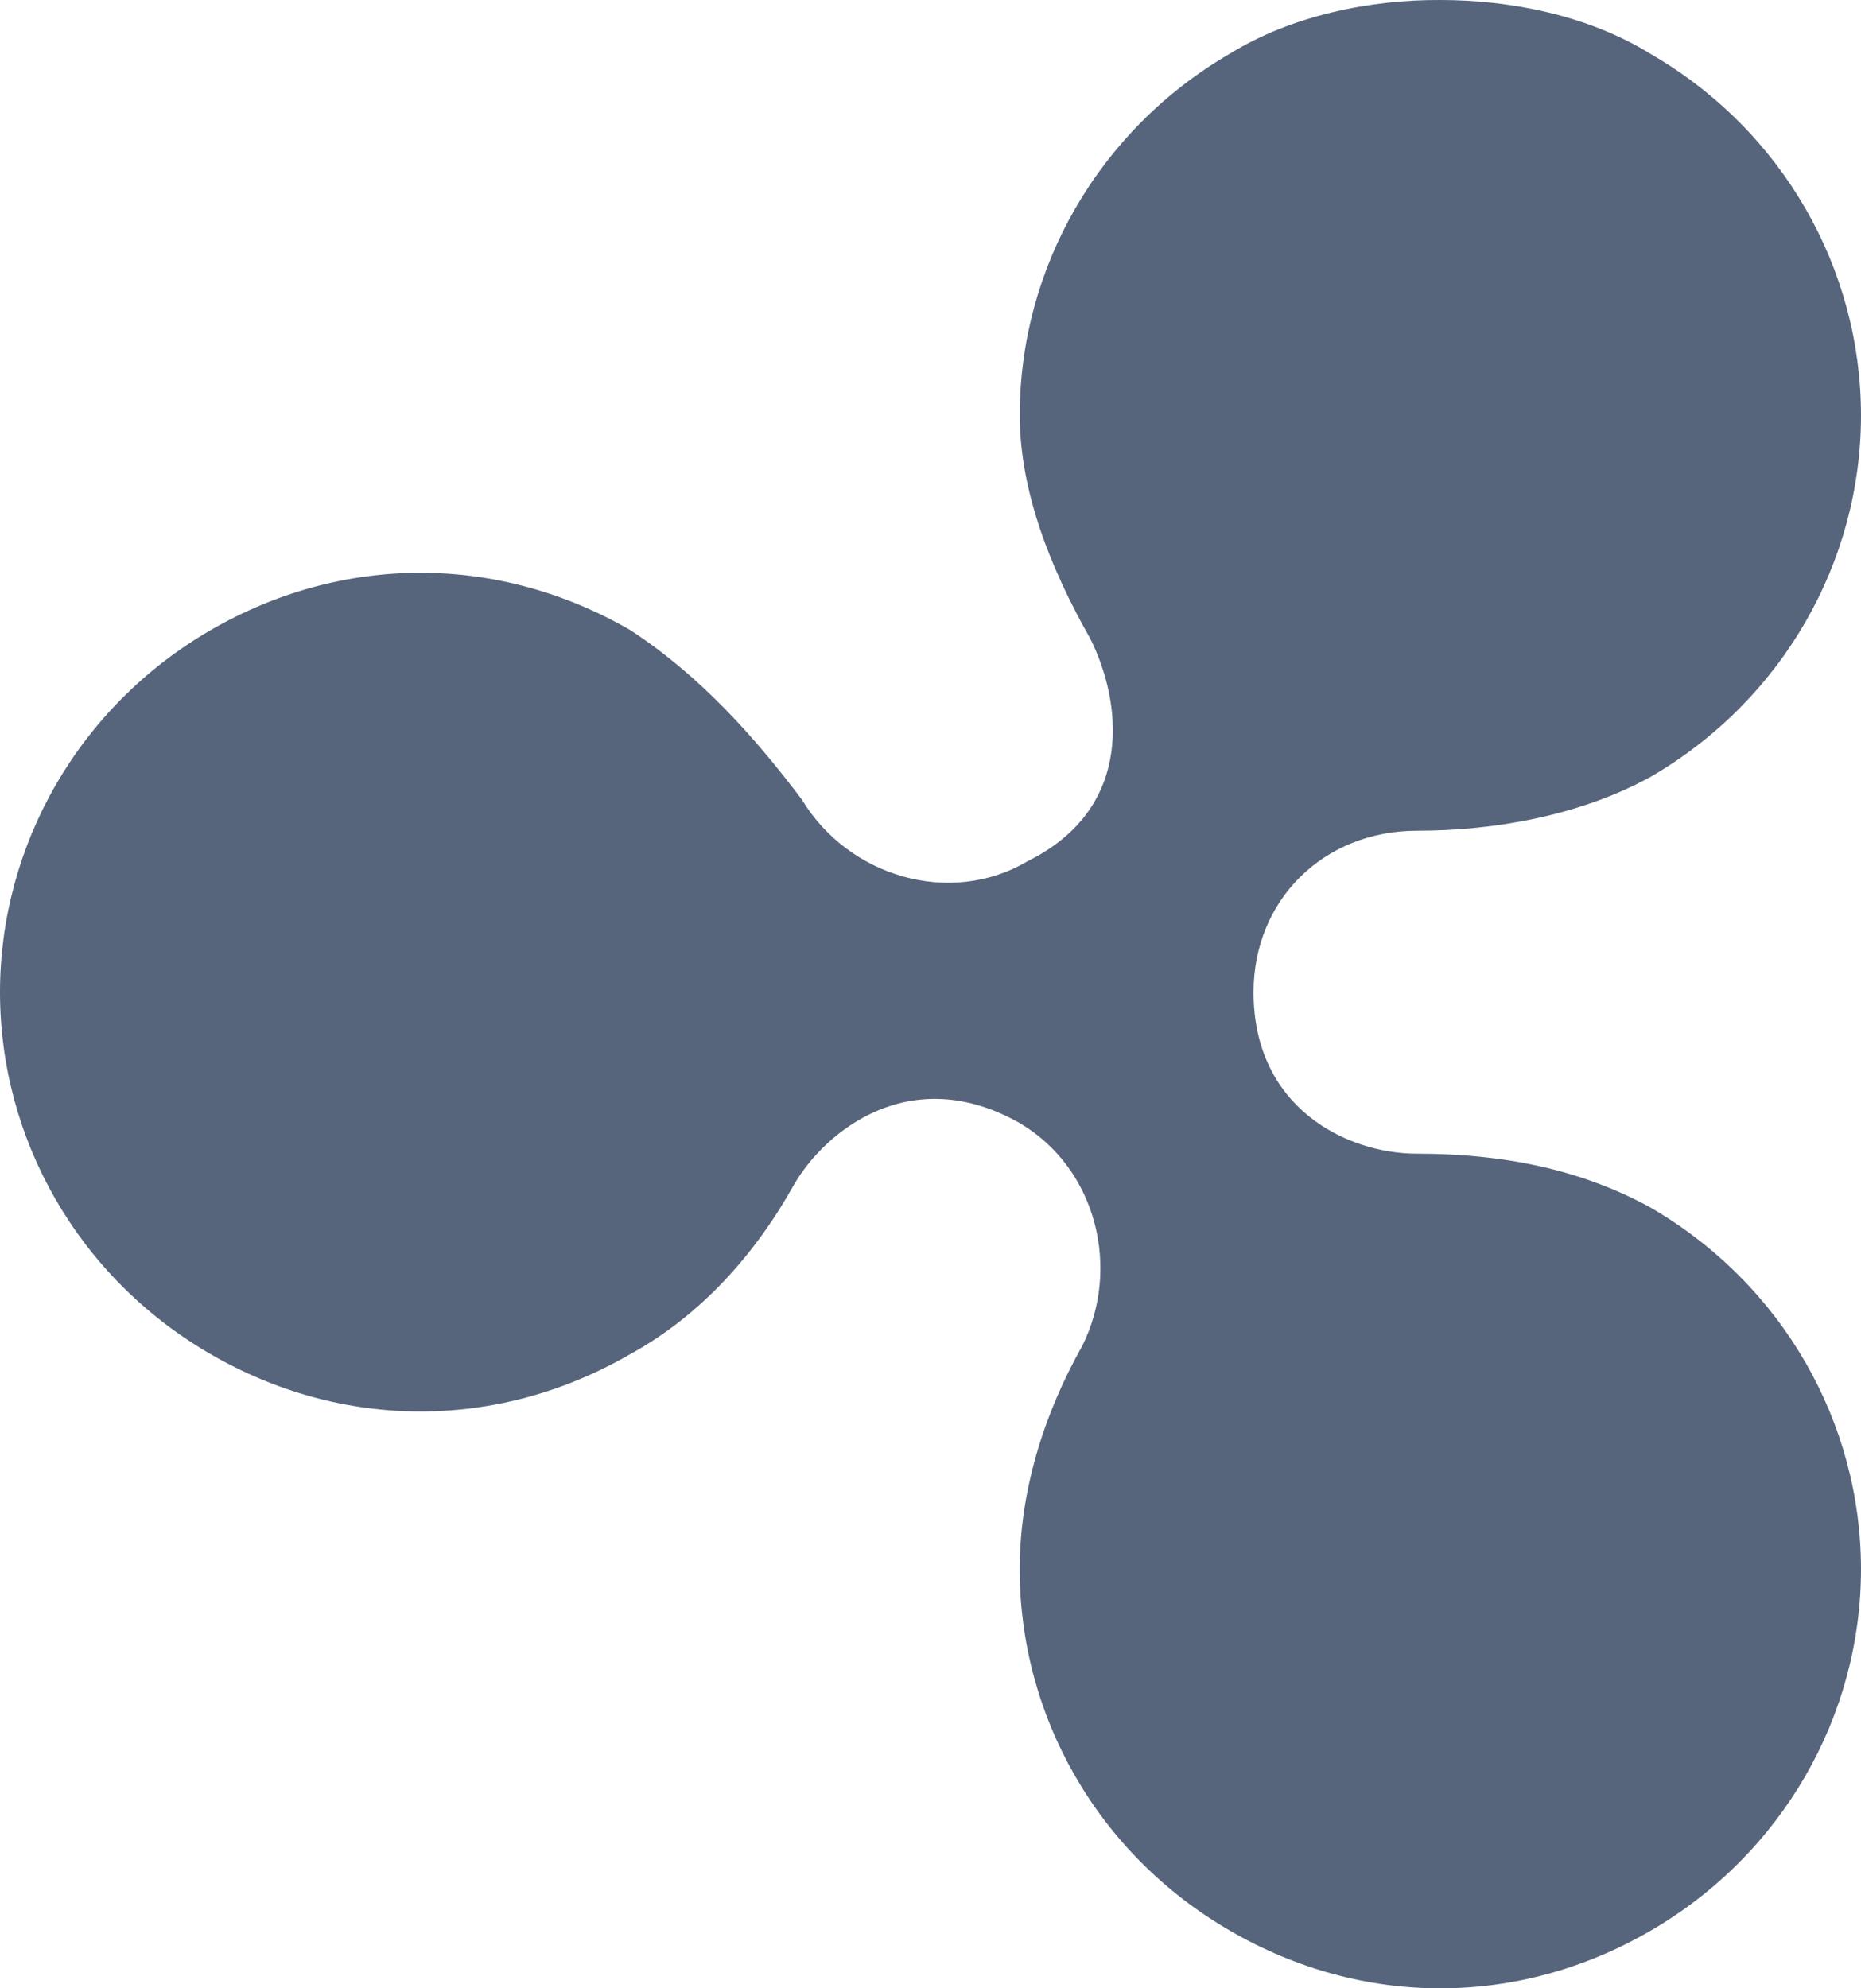<?xml version="1.0" encoding="UTF-8"?> <svg xmlns="http://www.w3.org/2000/svg" width="44" height="47" viewBox="0 0 44 47" fill="none"><path d="M29.086 1.264C25.96 3.079 24.11 6.355 24.11 9.81C24.11 11.624 24.847 13.452 25.77 15.083C26.508 16.54 26.869 19.083 24.296 20.357C22.459 21.442 20.057 20.719 18.958 18.9C17.859 17.443 16.57 15.986 14.91 14.9C11.784 13.086 8.097 13.086 4.972 14.9C1.846 16.714 0 19.998 0 23.454C0 26.91 1.836 30.185 4.971 32.004C8.096 33.818 11.783 33.818 14.909 32.004C16.569 31.092 17.858 29.645 18.772 28.004C19.509 26.73 21.536 25.09 24.109 26.547C25.946 27.633 26.497 30.006 25.584 31.821C24.661 33.461 24.109 35.28 24.109 37.094C24.109 40.554 25.946 43.825 29.085 45.639C32.211 47.454 35.898 47.454 39.023 45.639C42.149 43.825 44 40.549 44 37.094C44 33.639 42.159 30.364 39.024 28.544C37.364 27.633 35.523 27.271 33.501 27.271C31.84 27.271 29.638 26.185 29.638 23.454C29.638 21.269 31.298 19.637 33.501 19.637C35.337 19.637 37.364 19.276 39.024 18.364C42.149 16.55 44 13.274 44 9.819C44 6.364 42.159 3.088 39.024 1.274C37.549 0.362 35.713 0 34.053 0C32.402 -0.009 30.552 0.362 29.087 1.264" fill="#56657C"></path></svg> 